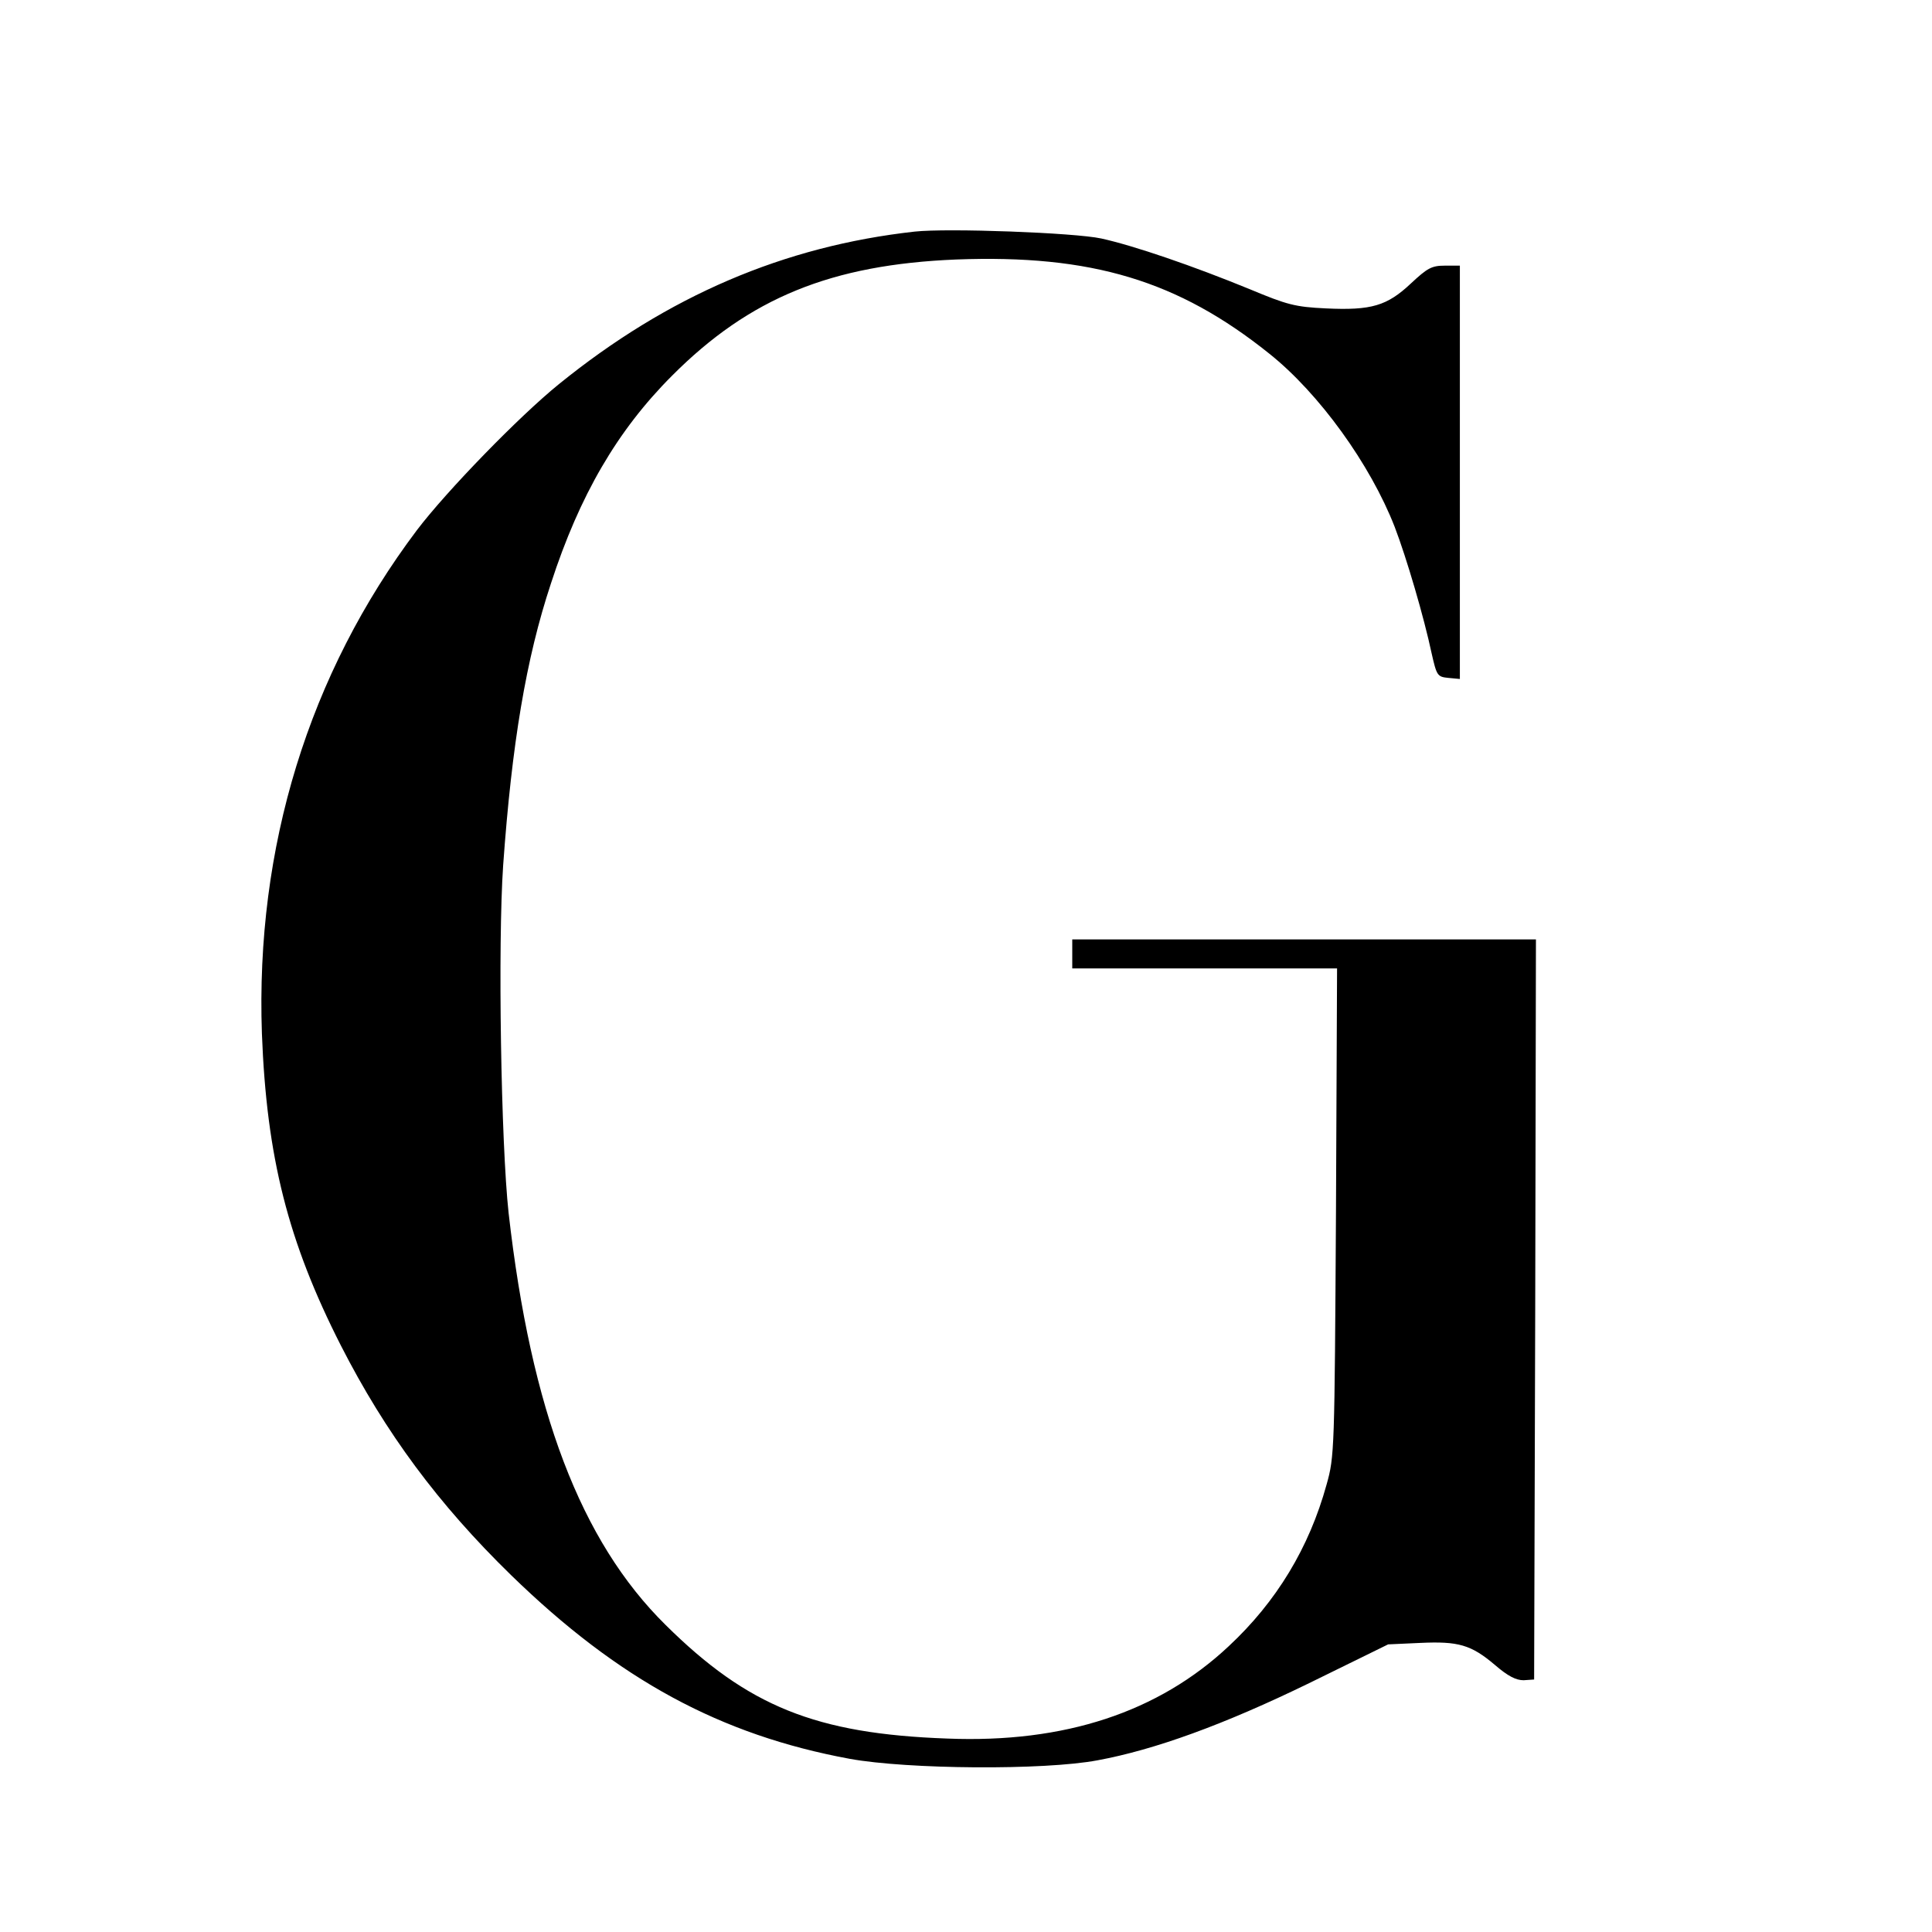 <?xml version="1.0" standalone="no"?>
<!DOCTYPE svg PUBLIC "-//W3C//DTD SVG 20010904//EN"
 "http://www.w3.org/TR/2001/REC-SVG-20010904/DTD/svg10.dtd">
<svg version="1.0" xmlns="http://www.w3.org/2000/svg"
 width="16pt" height="16pt" viewBox="0 0 16 16"
 preserveAspectRatio="xMidYMid meet">
<g transform="translate(0,16) scale(0.003,-0.003)"
fill="#000000" stroke="none">
<path d="M2525 4694 c-360 -40 -681 -177 -982 -421 -110 -89 -310 -295 -392
-403 -299 -397 -446 -876 -428 -1390 13 -341 72 -574 218 -861 123 -241 269
-438 470 -634 296 -288 577 -441 935 -507 160 -29 536 -32 684 -4 157 29 348
98 584 213 l218 107 88 4 c106 5 141 -5 207 -61 36 -31 58 -42 79 -42 l29 2 3
1021 2 1022 -640 0 -640 0 0 -40 0 -40 366 0 365 0 -3 -672 c-4 -660 -4 -675
-26 -753 -48 -174 -138 -323 -270 -446 -194 -182 -453 -268 -777 -255 -363 13
-551 89 -778 314 -234 231 -371 591 -433 1137 -21 192 -30 742 -15 960 24 335
63 570 132 778 79 243 183 422 334 573 214 215 440 307 785 321 373 14 612
-58 864 -260 138 -110 279 -306 346 -478 33 -86 81 -250 102 -349 14 -62 16
-65 46 -68 l32 -3 0 570 0 571 -42 0 c-36 0 -48 -7 -93 -49 -66 -62 -109 -75
-235 -69 -85 4 -107 10 -210 53 -156 64 -319 120 -410 140 -74 16 -424 29
-515 19z"/>
</g>
</svg>
